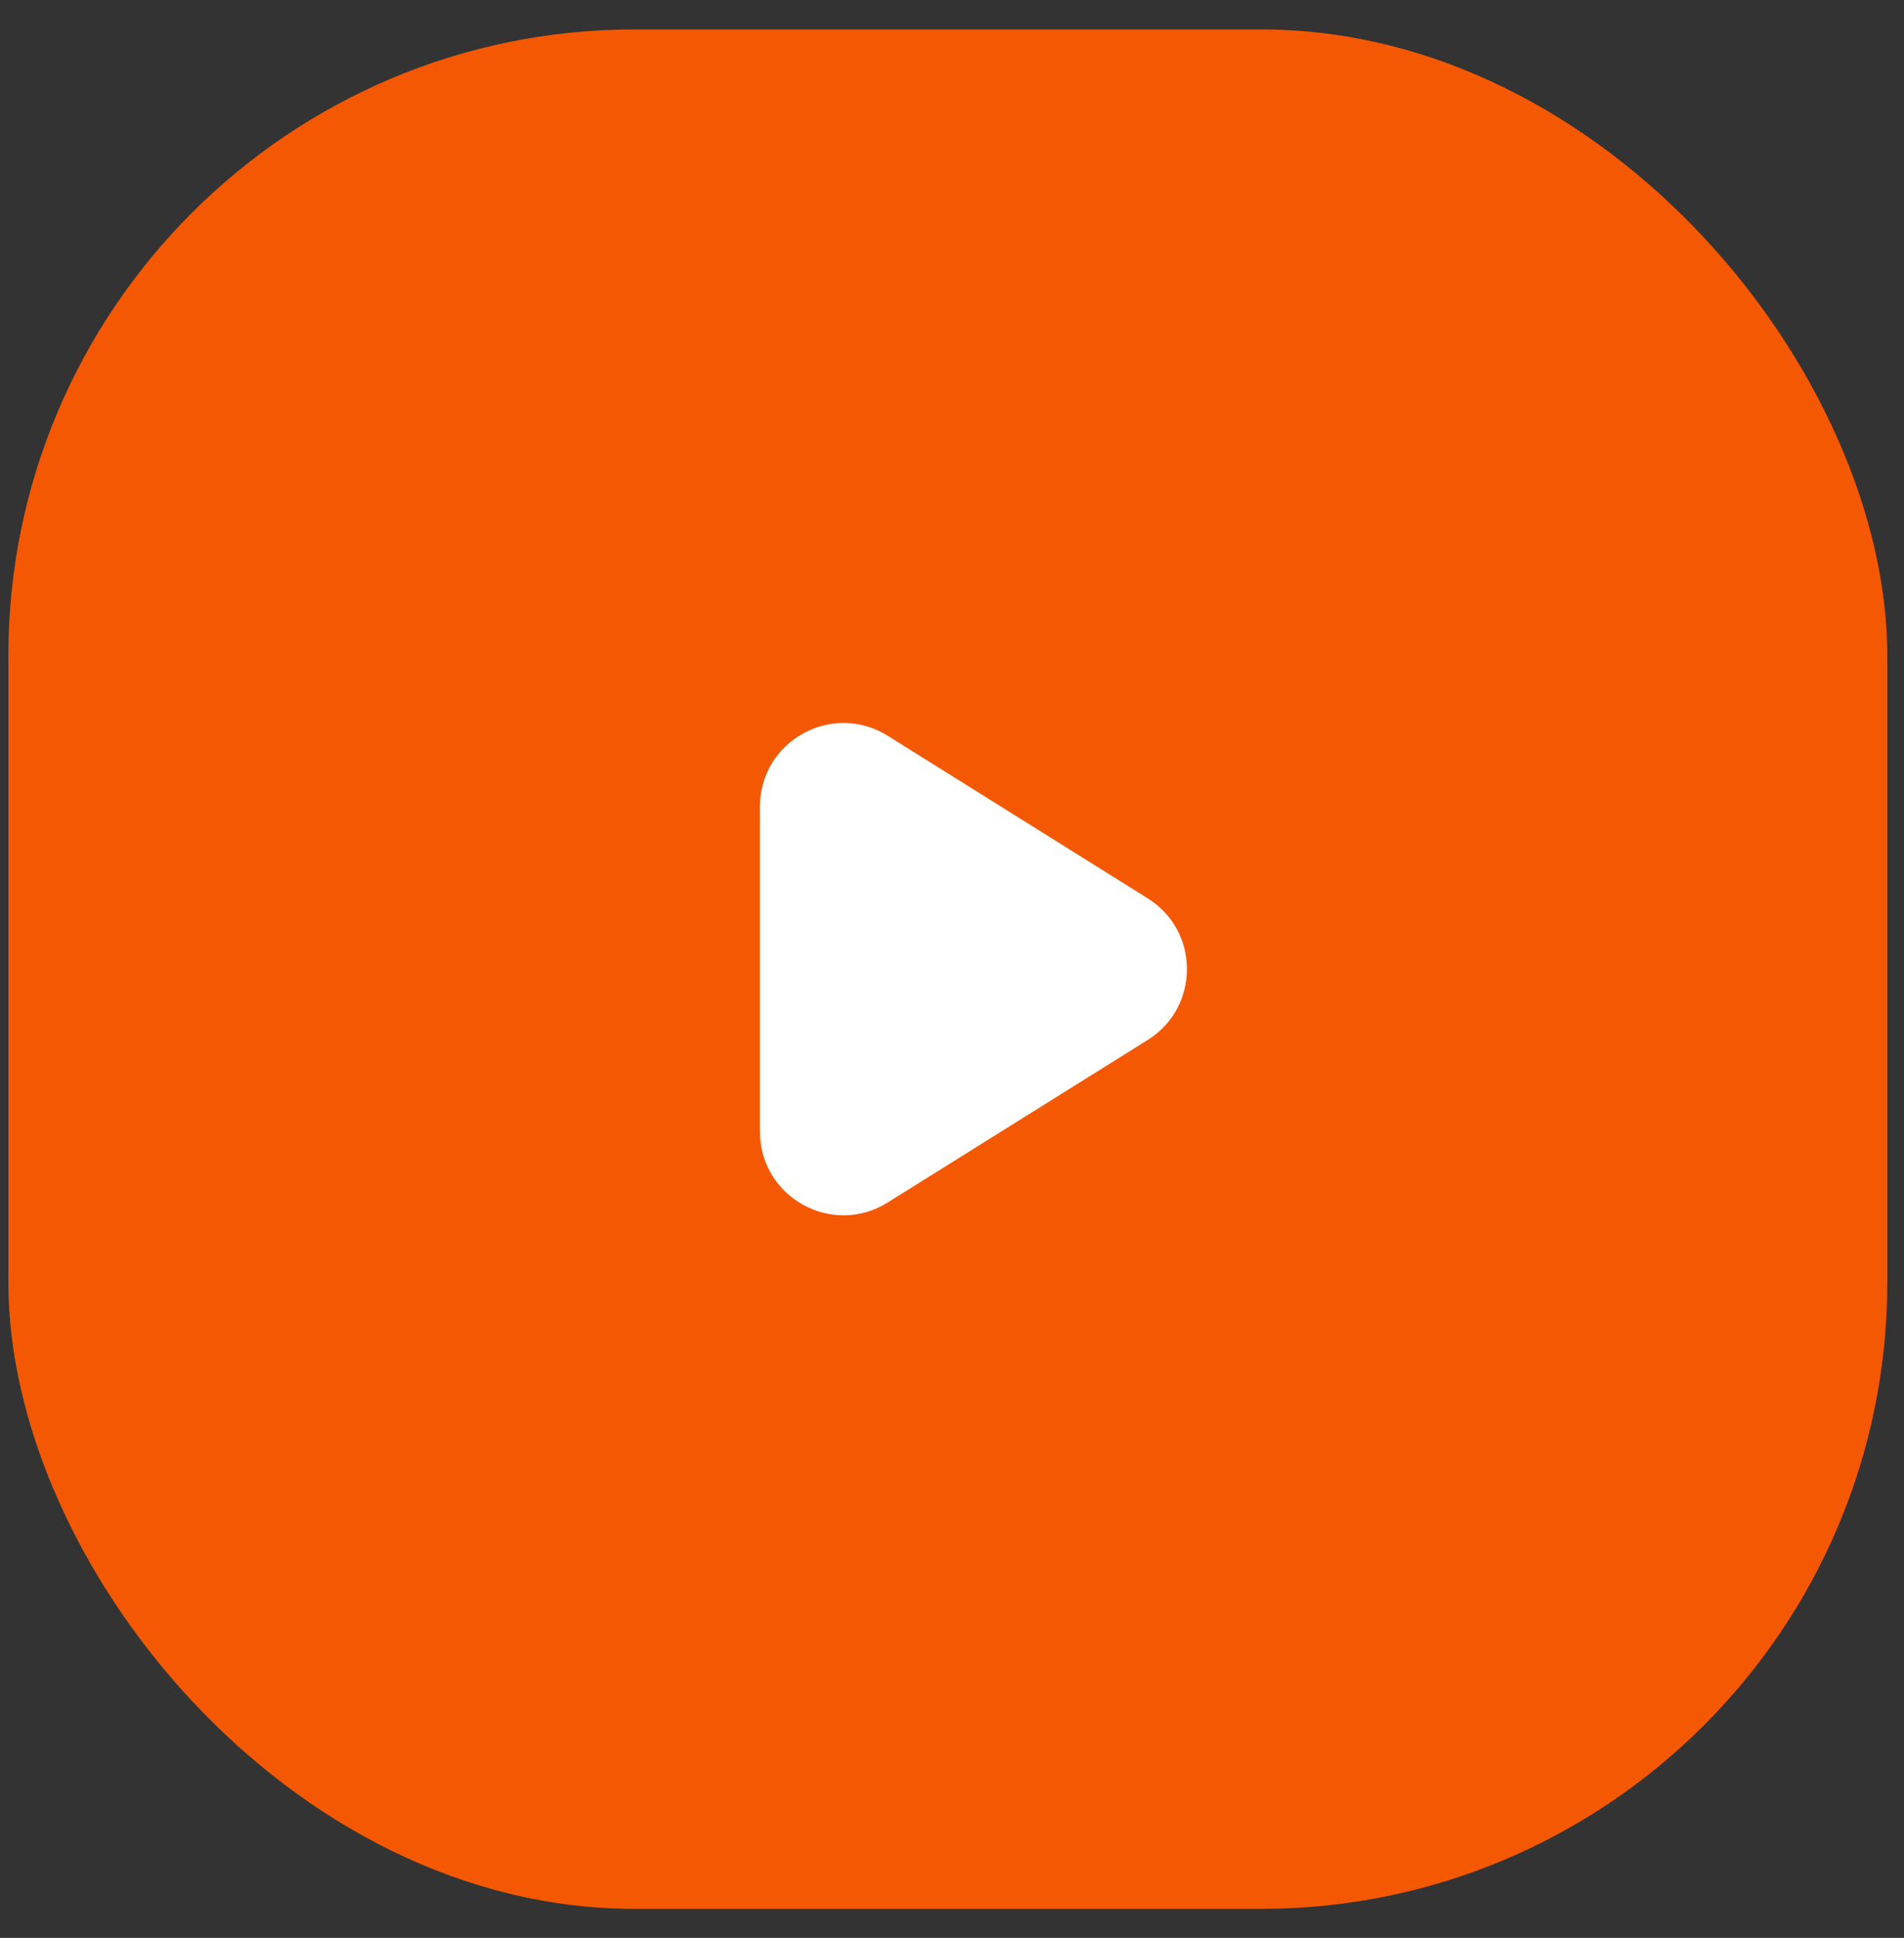 <?xml version="1.0" encoding="UTF-8"?> <svg xmlns="http://www.w3.org/2000/svg" width="57" height="58" viewBox="0 0 57 58" fill="none"><rect x="0" y="0" width="57" height="58" fill="#333333" stroke="none"/><rect x="0.25" y="0.881" width="56.25" height="56.25" rx="18.75" fill="#F55802"></rect><path d="M34.358 26.886C35.925 27.865 35.925 30.147 34.358 31.126L26.575 35.99C24.91 37.031 22.75 35.834 22.75 33.87V24.142C22.75 22.178 24.91 20.981 26.575 22.021L34.358 26.886Z" fill="white"></path></svg> 